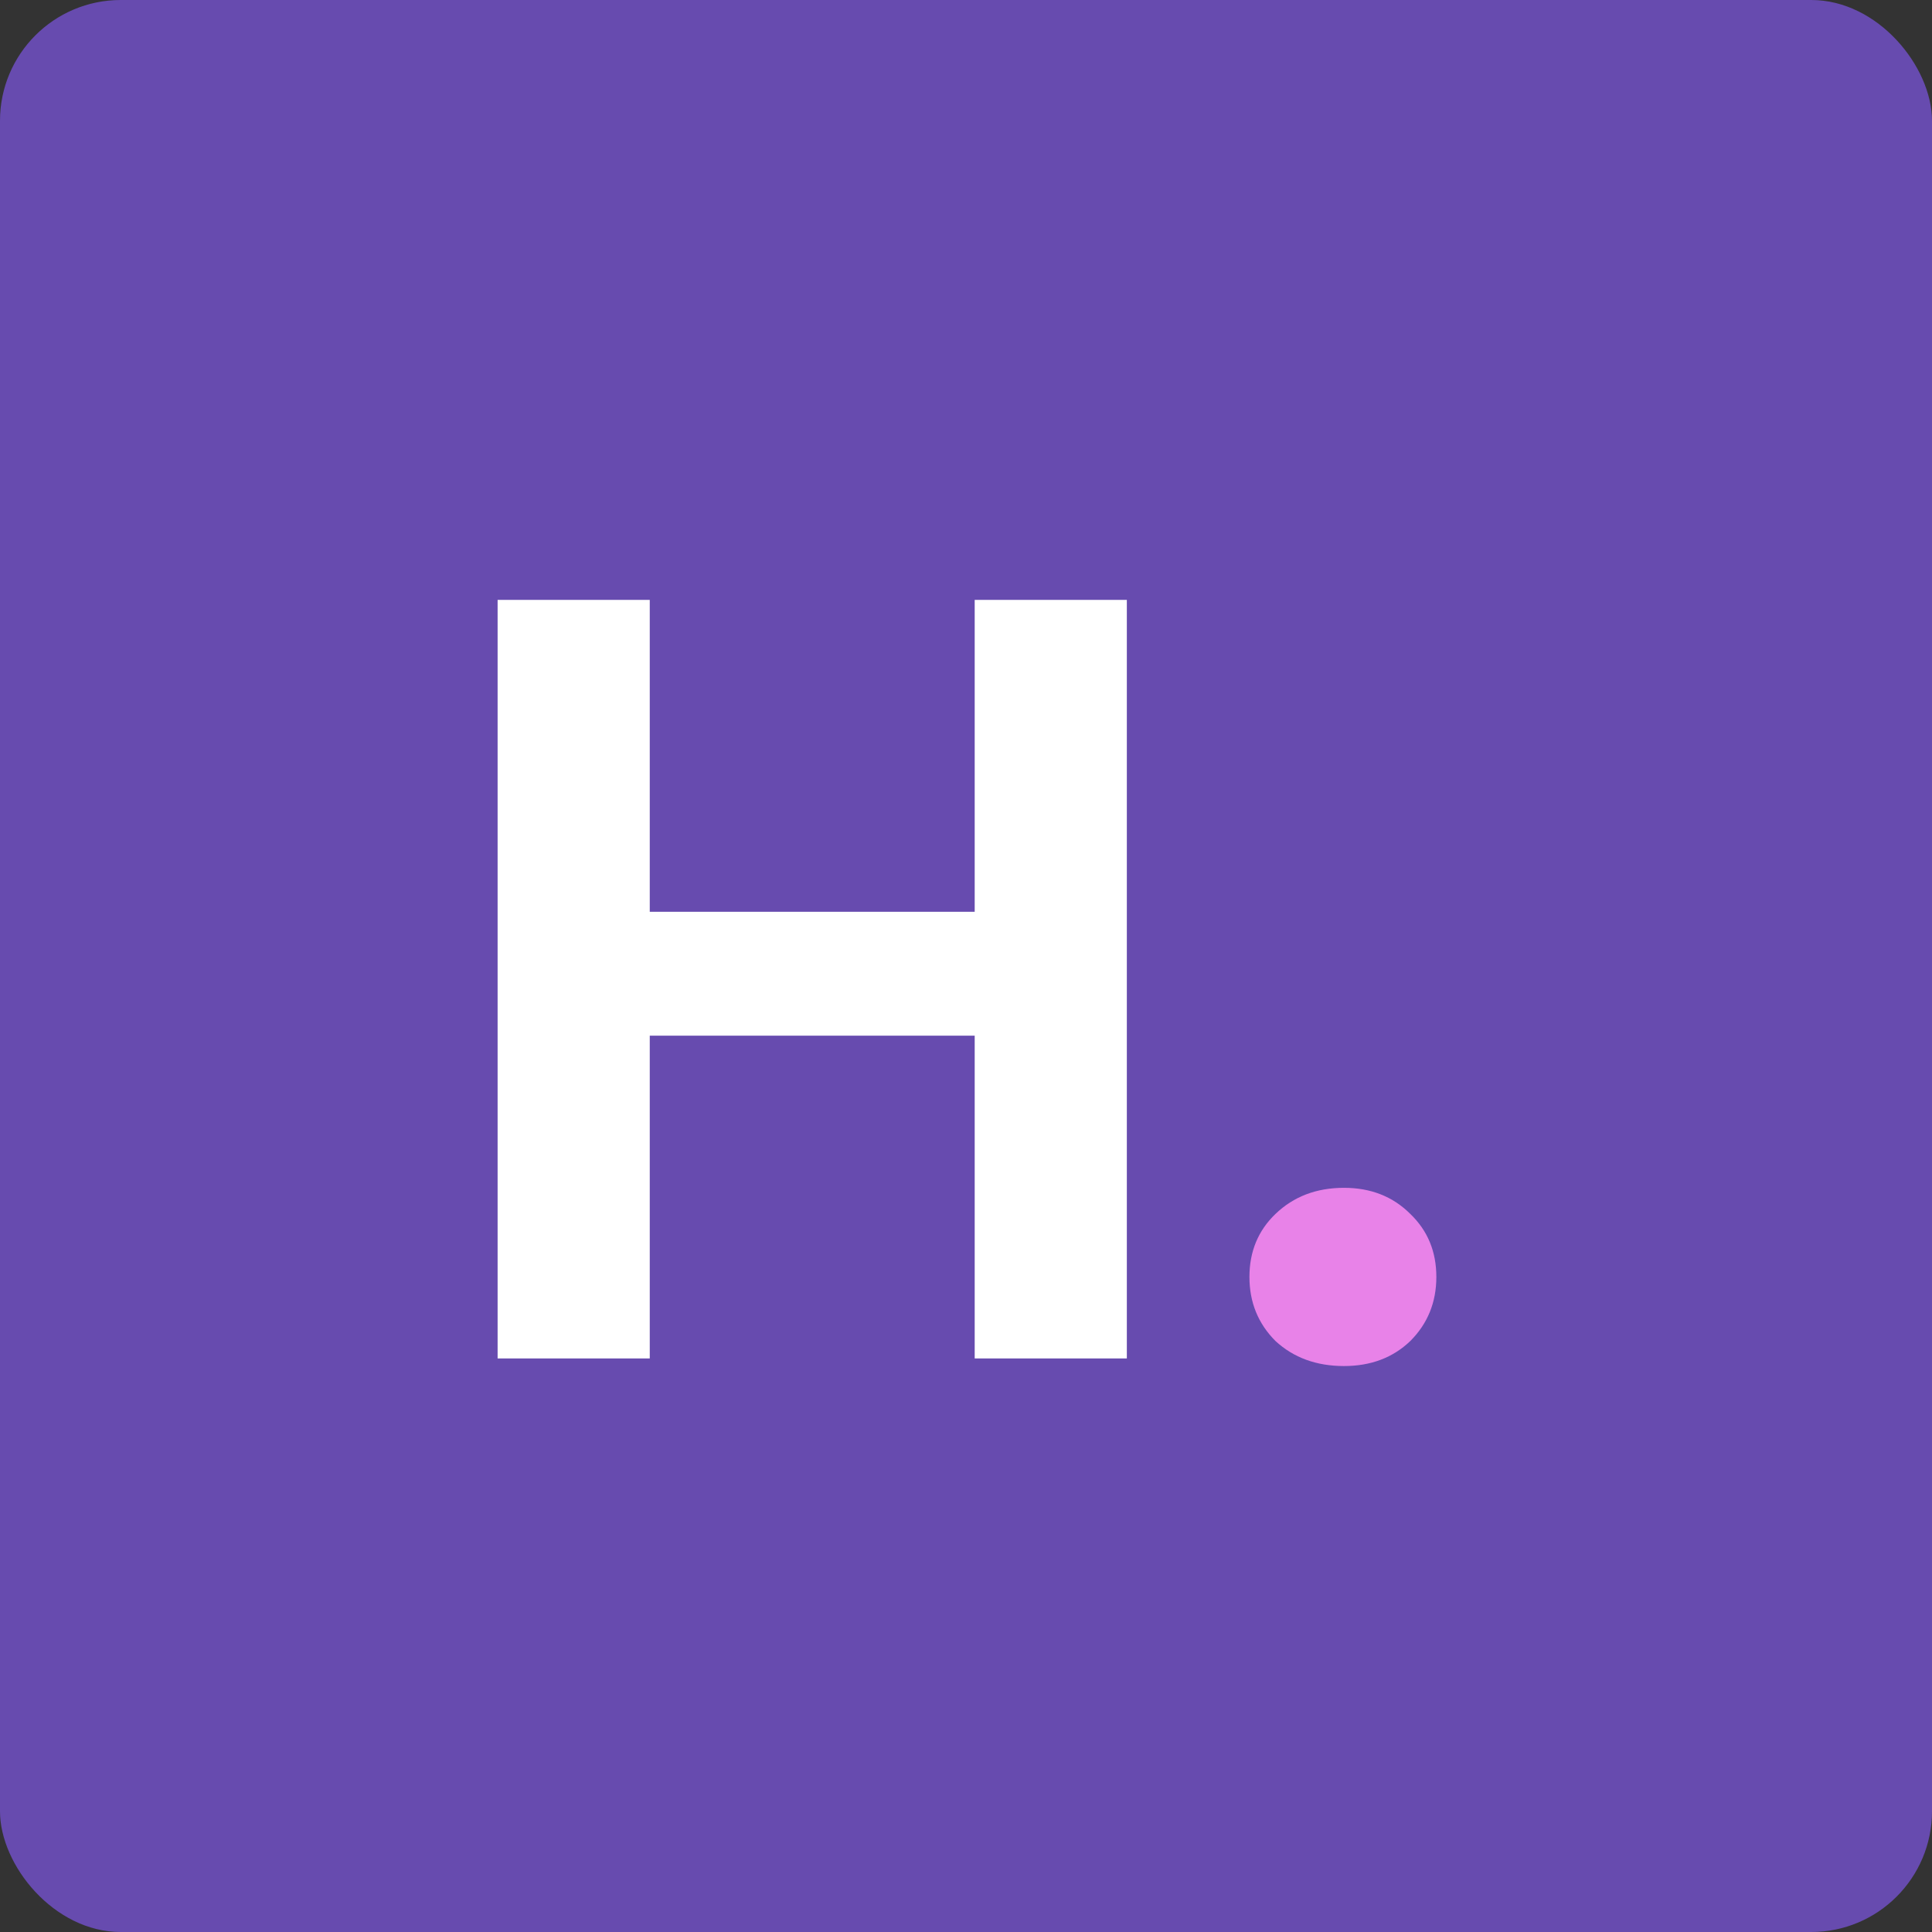 <svg width="64" height="64" viewBox="0 0 64 64" fill="none" xmlns="http://www.w3.org/2000/svg">
<rect x="0" y="0" width="64" height="64" fill="#333333" stroke="none"/>
<rect width="64" height="64" rx="4" fill="#674BAF"/>
<path d="M37.328 19.872V45H32.288V34.308H21.524V45H16.484V19.872H21.524V30.204H32.288V19.872H37.328Z" fill="white"/>
<path d="M44.521 45.252C43.609 45.252 42.853 44.976 42.253 44.424C41.677 43.848 41.389 43.14 41.389 42.3C41.389 41.46 41.677 40.764 42.253 40.212C42.853 39.636 43.609 39.348 44.521 39.348C45.409 39.348 46.141 39.636 46.717 40.212C47.293 40.764 47.581 41.46 47.581 42.3C47.581 43.14 47.293 43.848 46.717 44.424C46.141 44.976 45.409 45.252 44.521 45.252Z" fill="#E882E8"/>
</svg>
